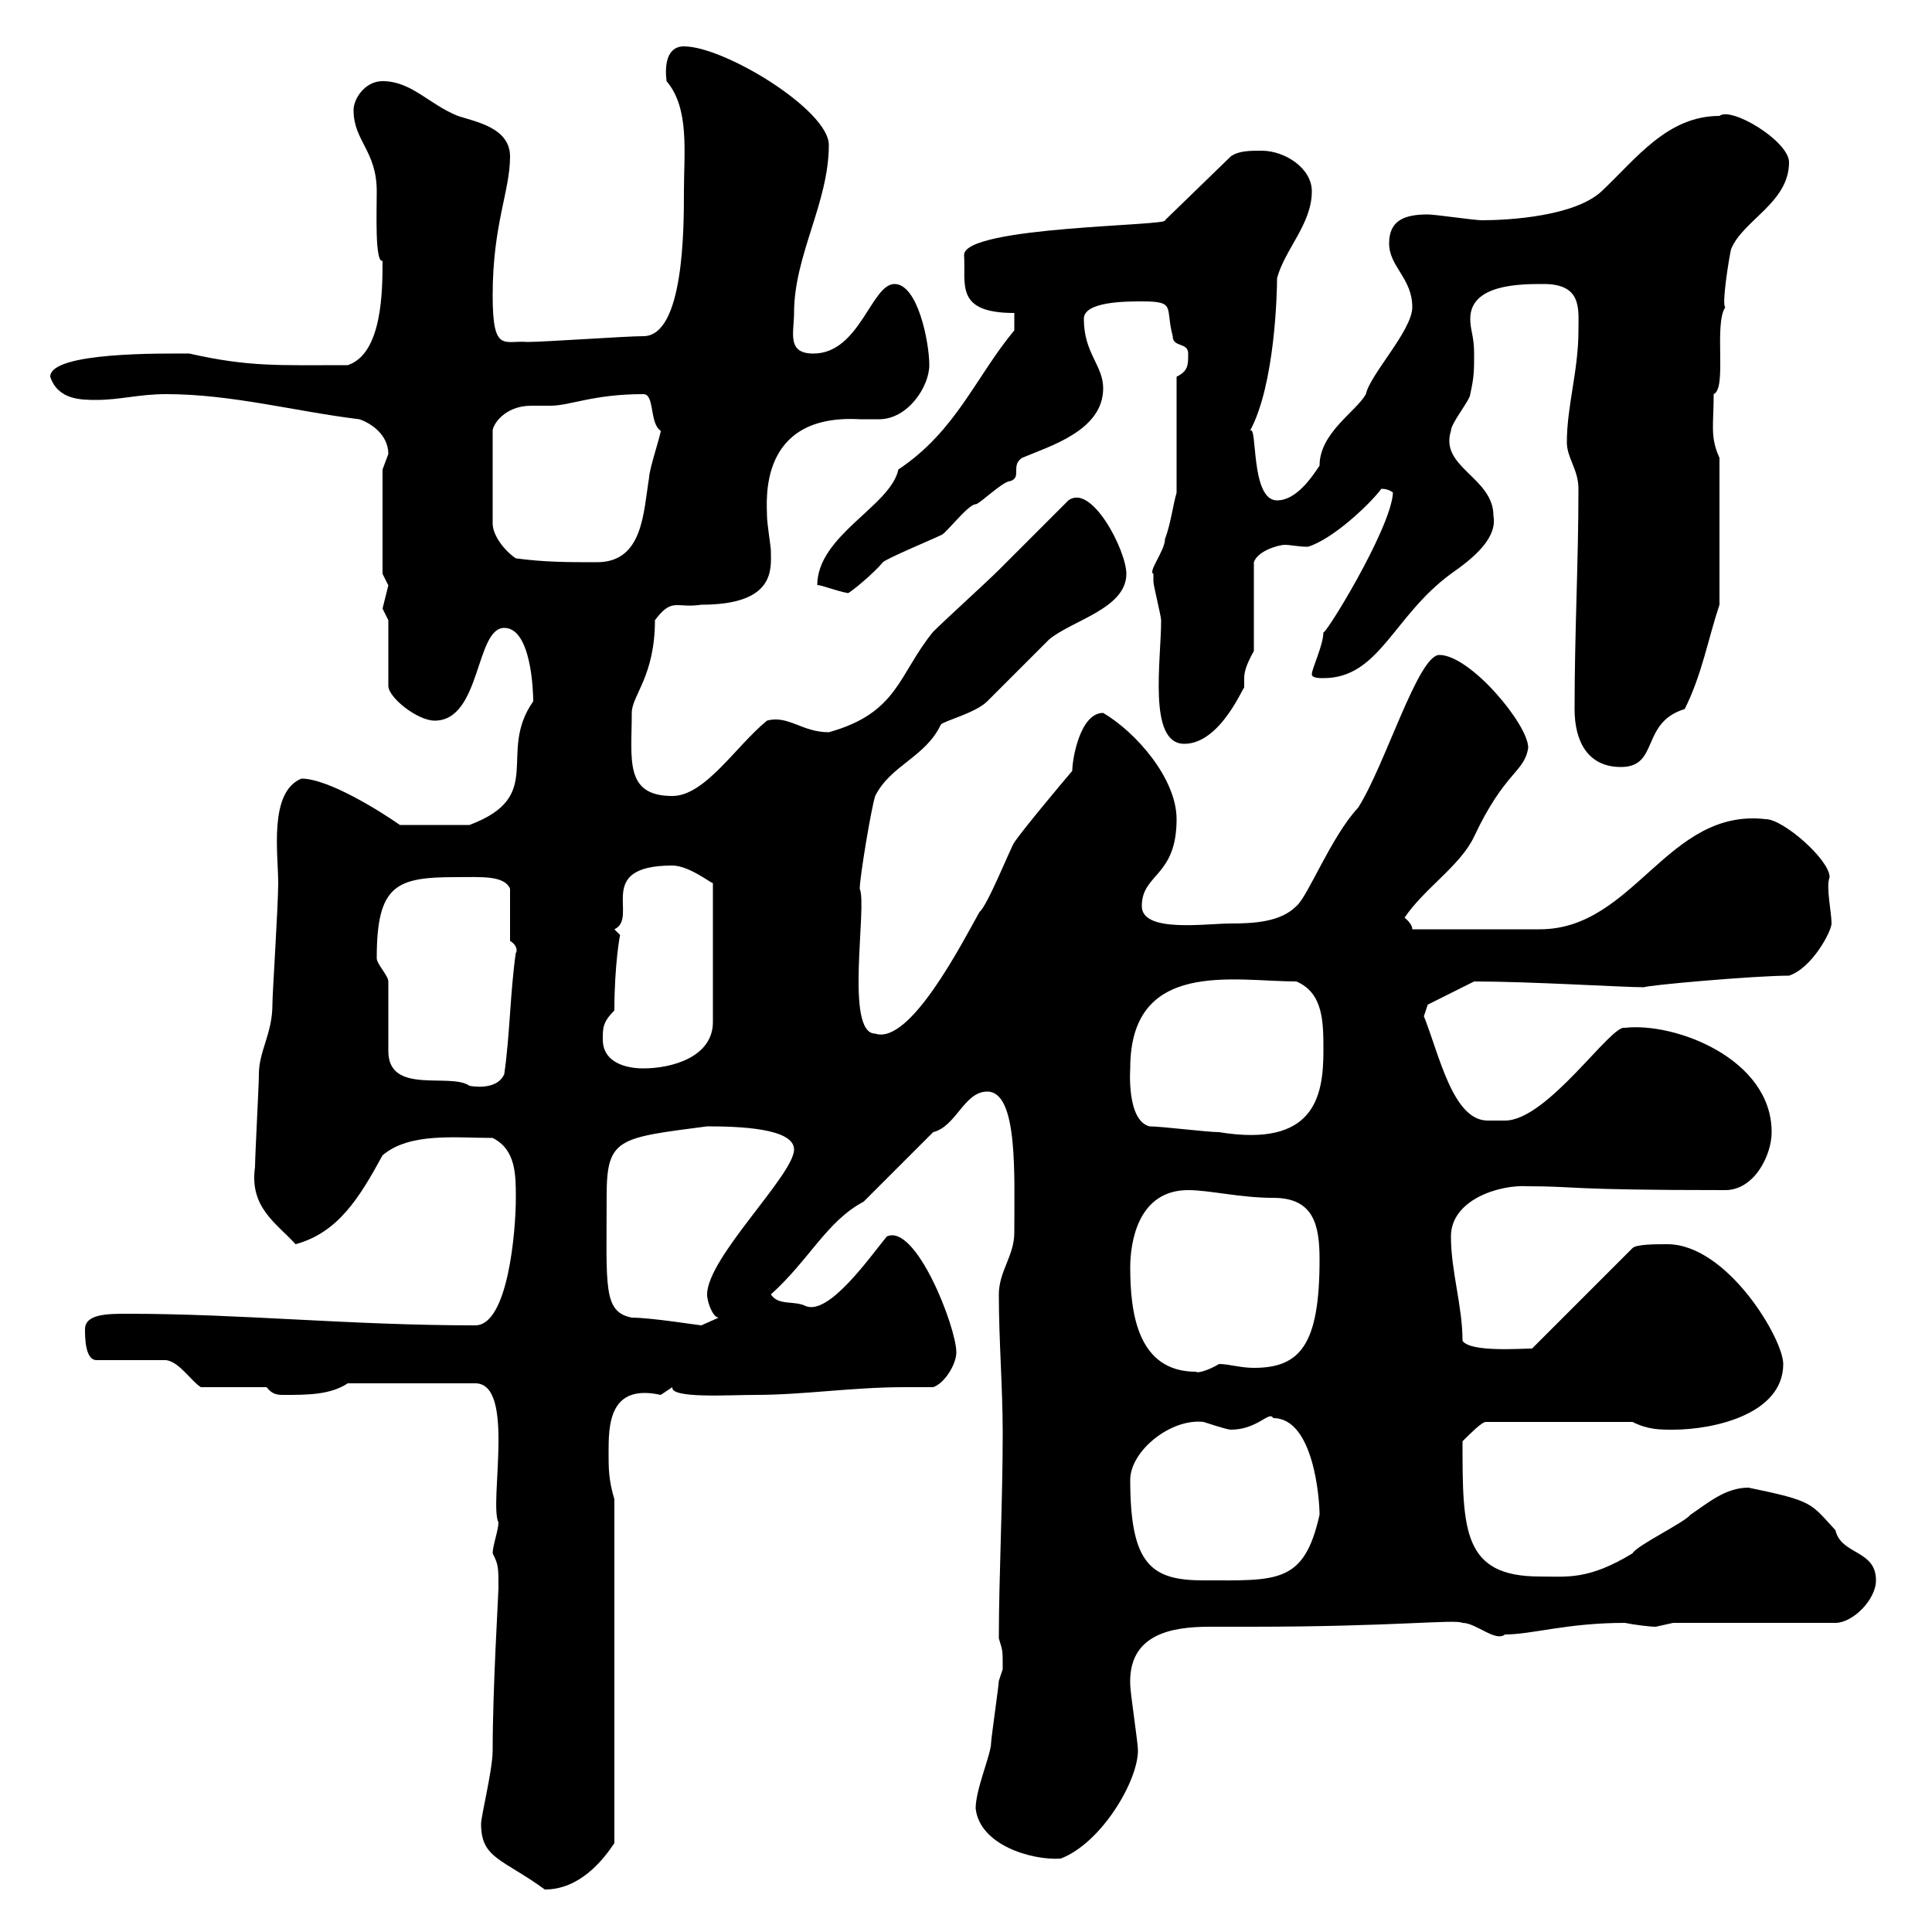 <svg xmlns="http://www.w3.org/2000/svg" xmlns:xlink="http://www.w3.org/1999/xlink" width="300" height="300"><path d="M74.70 283.20C74.70 288.60 78 288.60 84.60 293.40C90 293.40 93.60 288.90 95.40 286.20L95.40 232.80C94.50 229.80 94.50 228 94.50 225.60C94.50 221.40 94.50 214.80 102.60 216.60C102.60 216.60 104.40 215.40 104.40 215.40C104.10 217.20 113.10 216.60 117.30 216.60C124.80 216.60 132.30 215.40 140.40 215.40C141.90 215.40 143.10 215.40 144.90 215.40C146.70 214.80 148.50 211.80 148.50 210C148.50 206.10 142.20 189.90 137.70 192C135 195.30 128.70 204.30 125.10 202.80C123.30 201.90 120.90 202.80 119.70 201C125.70 195.60 128.40 189.60 134.10 186.60C135.90 184.80 143.10 177.60 144.90 175.80C148.50 174.90 149.70 169.50 153.30 169.50C158.10 169.50 157.50 182.40 157.50 191.40C157.50 195 155.10 197.40 155.10 201C155.10 208.20 155.70 215.40 155.70 222.60C155.70 233.10 155.10 245.10 155.10 254.40C155.70 256.50 155.70 255.90 155.70 259.20C155.70 259.20 155.10 261 155.10 261C155.10 261.60 153.90 270 153.90 270.60C153.90 272.40 151.50 277.80 151.50 280.80C152.10 286.50 160.20 288.90 164.70 288.60C171 286.20 176.70 276.60 176.70 271.80C176.70 270.60 175.50 262.80 175.50 261.60C175.20 253.80 181.80 252.60 187.80 252.60C189.90 252.60 192.30 252.60 194.10 252.60C216.60 252.60 225.90 251.40 227.10 252C229.20 252 232.20 255 233.70 253.80C237.90 253.80 243.30 252 252.30 252C253.80 252.30 256.20 252.60 257.10 252.60C257.10 252.60 259.80 252 259.80 252L285 252C287.70 252 291.30 248.40 291.30 245.40C291.30 240.60 285.90 241.50 285 237.60C281.10 233.40 281.70 233.10 271.50 231C267.90 231 265.20 233.40 262.50 235.20C261.60 236.40 254.10 240 253.50 241.20C246.60 245.40 243.30 244.80 239.10 244.80C227.10 244.80 227.10 237.60 227.10 223.80C228.30 222.60 230.10 220.80 230.70 220.80L253.50 220.80C255.90 222 257.70 222 259.80 222C266.10 222 276.90 219.60 276.90 211.80C276.90 207.90 268.20 193.20 258.90 193.20C257.10 193.20 254.10 193.20 253.50 193.80L237.90 209.40C236.10 209.40 228.30 210 227.10 208.20C227.10 202.80 225.30 197.40 225.30 192C225.30 186.30 232.80 183.90 237.30 184.20C244.80 184.20 243 184.80 267.90 184.80C272.40 184.80 275.10 179.40 275.10 175.80C275.10 164.40 260.10 158.70 252.30 159.60C250.20 159 240.30 174 233.70 174C232.80 174 231.90 174 231 174C225.60 174 223.50 163.80 221.10 157.80L221.70 156L228.90 152.40C237.60 152.40 252 153.30 255.30 153.30C255.60 153 272.40 151.50 277.80 151.50C281.40 150.30 284.40 144.60 284.40 143.40C284.40 141.60 283.50 137.70 284.10 136.20C284.10 133.50 276.90 127.20 274.20 127.20C258.90 125.40 253.80 144.30 239.10 144.30C236.10 144.30 221.70 144.30 219.30 144.30C219.30 143.40 218.10 142.50 218.10 142.50C221.10 138 226.80 134.40 228.90 129.90C233.70 119.70 236.70 120 237.30 116.10C237.30 112.50 228.30 101.70 223.50 101.70C220.20 101.70 215.10 118.80 210.90 125.40C206.70 129.90 203.10 139.20 201.30 140.70C198.90 143.10 195 143.40 191.10 143.40C187.20 143.40 177.30 144.90 177.30 140.70C177.30 135.60 182.70 136.20 182.70 127.20C182.70 120.90 176.40 113.70 171.30 110.70C167.70 110.70 166.50 117.90 166.50 119.70C164.70 121.80 158.70 129 157.50 130.80C156.90 131.70 153.30 140.70 152.10 141.60C149.40 146.40 141.30 162.30 135.90 160.50C131.10 160.50 134.70 140.70 133.50 138C133.50 136.20 135.30 125.40 135.90 123.60C138.30 118.80 143.70 117.60 146.10 112.50C146.70 111.90 151.50 110.70 153.30 108.90C153.90 108.30 162.30 99.90 162.90 99.30C166.50 96.30 174.90 94.50 174.90 89.10C174.90 85.50 169.50 75 165.90 77.70C165.90 77.70 155.10 88.50 155.10 88.50C155.10 88.50 155.10 88.50 155.10 88.50C153.30 90.30 146.70 96.30 144.90 98.10C139.50 104.70 139.50 110.70 128.70 113.70C124.50 113.70 122.40 111 119.10 111.90C114.30 115.80 109.50 123.60 104.40 123.60C96.90 123.60 98.10 117.90 98.10 110.70C98.10 108 101.70 105 101.70 96.30C104.40 92.70 105 94.50 108.90 93.90C120.60 93.90 119.70 88.20 119.70 85.50C119.70 84.90 119.10 81.30 119.10 80.10C119.10 78 117.60 64.20 133.50 65.10C134.10 65.10 135.30 65.10 136.50 65.10C141 65.10 144.30 60 144.30 56.70C144.30 53.10 142.50 44.10 138.90 44.10C135.30 44.10 133.50 54.90 126.30 54.90C122.10 54.90 123.30 51.60 123.30 48.60C123.30 39.60 128.70 31.50 128.70 22.50C128.70 17.10 112.50 7.20 106.20 7.20C103.50 7.20 103.20 10.20 103.50 12.60C107.10 16.80 106.20 23.70 106.20 29.70C106.20 35.40 106.20 52.20 99.90 52.20C97.20 52.20 84.60 53.10 81.90 53.10C78.30 52.80 76.50 54.90 76.50 45.90C76.50 34.80 79.20 29.70 79.20 24.30C79.20 19.80 73.80 18.90 71.10 18C66.60 16.20 63.90 12.60 59.40 12.60C56.70 12.60 54.90 15.30 54.90 17.10C54.90 21.90 58.50 23.40 58.50 29.70C58.50 33 58.20 40.80 59.40 40.50C59.40 45 59.40 54.90 54 56.70C43.20 56.70 38.70 57 29.40 54.90C25.50 54.90 7.80 54.60 7.80 58.50C9 62.10 12.60 62.10 15 62.10C18.60 62.10 21.60 61.20 25.80 61.20C36 61.20 45.90 63.90 55.80 65.10C57.60 65.70 60.30 67.50 60.30 70.50C60.30 70.50 59.40 72.90 59.40 72.90L59.40 89.10C59.40 89.10 60.30 90.90 60.30 90.90C60.30 90.90 59.40 94.50 59.40 94.50C59.40 94.50 60.30 96.30 60.30 96.30L60.30 106.50C60.30 108.30 64.80 111.90 67.50 111.90C74.70 111.90 73.80 97.50 78.30 97.50C82.50 97.50 82.80 107.40 82.80 108.90C77.10 117 84.90 123.60 72.90 128.10L62.10 128.10C59.10 126 51 120.90 46.80 120.90C41.70 123 43.20 132.60 43.20 137.10C43.20 140.70 42.30 154.20 42.30 156C42.30 160.50 40.20 163.20 40.20 166.80C40.20 168.60 39.60 179.40 39.60 181.20C38.70 187.50 42.90 189.90 45.90 193.20C52.50 191.40 55.80 186 59.40 179.40C63.60 175.80 70.80 176.70 76.50 176.70C80.10 178.50 80.10 182.40 80.10 186C80.10 191.10 78.90 205.80 73.80 205.80C54.30 205.80 37.50 204 19.80 204C16.80 204 13.20 204 13.20 206.40C13.20 207.60 13.20 211.20 15 211.20L25.80 211.20C27.90 211.50 29.70 214.50 31.20 215.40L41.40 215.40C42.30 216.60 43.20 216.60 44.10 216.60C47.70 216.60 51.30 216.60 54 214.80L73.80 214.80C80.10 214.80 75.90 233.40 77.40 236.40C77.40 237.60 76.50 240 76.50 241.20C77.40 243 77.40 243.30 77.40 246.60C77.40 247.50 76.50 262.20 76.50 271.80C76.50 274.80 74.70 282 74.70 283.20ZM175.50 229.80C175.50 225.30 181.80 220.20 186.90 220.80C186.90 220.80 190.50 222 191.10 222C195.30 222 197.10 219 197.70 220.20C204 220.20 204.90 232.80 204.90 235.20C202.50 246 198.30 245.40 186.90 245.40C178.80 245.40 175.50 243 175.50 229.80ZM175.50 196.80C175.50 192.90 176.70 184.80 184.50 184.80C187.80 184.80 192.60 186 197.70 186C204 186 204.90 190.20 204.90 195.60C204.90 208.80 201.90 212.40 194.70 212.40C192.60 212.40 190.80 211.80 189.30 211.80C187.80 212.70 186 213.30 185.70 213C176.70 213 175.50 204 175.50 196.80ZM98.10 204.60C93.60 203.70 94.20 199.80 94.20 185.70C94.20 176.70 96 176.70 109.80 174.90C114.90 174.90 123.30 175.20 123.30 178.50C123.30 182.40 109.80 195.30 109.80 201C109.80 202.20 110.70 204.60 111.60 204.60C111.60 204.60 108.90 205.80 108.90 205.80C108.60 205.80 101.10 204.60 98.10 204.60ZM178.50 174.90C174.90 174 175.50 165.90 175.50 165.90C175.50 148.80 191.70 152.40 201.30 152.40C205.50 154.20 205.50 158.70 205.50 163.20C205.50 170.40 204 178.20 189.30 175.80C187.50 175.80 180.30 174.90 178.50 174.90ZM60.30 152.40C60.30 151.50 58.50 149.70 58.50 148.80C58.50 137.40 61.50 136.20 70.80 136.20C74.70 136.20 78.30 135.90 79.20 138L79.20 146.10C80.70 147 80.10 148.20 80.10 147.90C79.20 154.20 79.20 160.50 78.30 166.80C77.10 169.50 72.90 168.60 72.90 168.60C69.90 166.50 60.30 170.10 60.30 163.20ZM93.60 161.40C93.60 159.60 93.60 158.70 95.40 156.90C95.40 149.70 96.30 144.90 96.30 145.20C96.30 145.20 95.40 144.30 95.40 144.30C99.30 142.50 92.10 134.40 104.40 134.40C107.10 134.40 110.70 137.40 110.70 137.10L110.70 158.70C110.70 164.10 104.40 165.90 99.90 165.90C97.20 165.90 93.60 165 93.60 161.40ZM244.50 110.10C244.50 115.20 246.60 119.10 251.70 119.10C257.70 119.10 254.70 112.20 261.60 110.10C264.30 104.70 265.20 99.30 267 93.90L267 71.10C265.50 67.80 266.10 66 266.10 61.20C268.20 60.30 266.10 50.40 267.90 47.70C267.30 47.40 268.50 39.90 268.80 38.70C270.60 34.20 277.80 31.50 277.80 25.20C277.80 21.90 268.80 16.50 267 18C258.90 18 254.10 24.60 248.70 29.70C244.50 33.60 234.30 34.20 230.10 34.20C228.90 34.20 222.90 33.30 221.70 33.30C218.10 33.30 215.70 34.20 215.70 37.80C215.70 41.40 219.30 43.20 219.30 47.70C219.30 51.30 212.70 58.20 212.10 61.20C210.60 63.90 204.90 67.20 204.90 72.30C203.70 74.10 201.30 77.70 198.30 77.70C194.10 77.70 195.30 65.70 194.10 66.90C198 59.70 198.30 45.30 198.30 43.20C199.50 38.70 203.70 34.80 203.70 29.70C203.70 26.10 199.50 23.40 195.90 23.40C194.10 23.40 192.30 23.40 191.10 24.30L180.90 34.20C181.80 35.10 149.70 35.10 149.70 39.60C150 44.10 148.20 48.60 157.50 48.60L157.50 51.30C151.50 58.50 148.50 66.90 139.50 72.90C138.30 78.60 126.90 83.10 126.90 90.90C126.90 90.60 129.90 91.80 131.70 92.10C132.30 91.80 135.60 89.10 137.10 87.30C137.70 86.70 144.90 83.70 146.10 83.10C146.70 83.10 150.30 78.30 151.50 78.30C152.10 78.30 155.70 74.70 156.90 74.70C158.70 74.10 156.90 72.30 158.70 71.10C162.90 69.30 171.30 66.90 171.30 60.30C171.30 56.70 168.30 54.90 168.30 49.50C168.30 46.80 174.90 46.80 177.30 46.80C182.70 46.80 180.90 47.70 182.10 52.20C182.10 54 184.50 53.10 184.50 54.90C184.50 56.70 184.50 57.60 182.70 58.50L182.70 76.50C182.10 78.60 181.80 81.30 180.90 83.70C180.90 85.50 178.20 88.80 179.10 89.10C179.10 89.10 179.10 90.30 179.10 90.30C179.10 90.90 180.30 95.70 180.30 96.30C180.30 102.60 178.20 115.50 183.90 115.50C189.60 115.50 193.20 106.20 193.20 106.80C193.20 106.50 193.20 106.20 193.20 105.30C193.20 104.40 193.50 103.20 194.70 101.10L194.70 87.30C195.30 85.50 198.60 84.60 199.50 84.60C200.40 84.60 201.60 84.90 203.10 84.90C207 83.70 212.70 78.30 214.50 75.90C215.70 75.90 216.30 76.50 216.30 76.50C216 82.20 205.20 99.60 205.50 98.10C205.50 100.20 203.70 103.80 203.70 104.70C203.70 105.30 204.90 105.30 205.50 105.30C214.20 105.30 216.30 95.70 225.30 89.10C229.20 86.40 232.50 83.40 231.90 80.10C231.90 74.10 223.50 72.60 225.30 66.90C225.30 65.70 228.30 62.10 228.30 61.20C228.90 58.50 228.90 57.60 228.90 54.90C228.90 52.20 228.30 51.30 228.30 49.50C228.30 44.10 236.10 44.10 239.70 44.10C245.70 44.10 245.10 48 245.10 51.30C245.10 57.60 243.30 63 243.30 68.70C243.30 71.10 245.10 72.90 245.10 75.90C245.10 87.30 244.50 98.10 244.50 110.10ZM80.10 86.70C78.30 85.50 76.50 83.10 76.50 81.30L76.50 66.90C76.50 66 78.30 63 82.50 63C83.40 63 84.90 63 85.50 63C88.50 63 92.10 61.20 99.90 61.20C101.70 61.20 100.80 65.70 102.60 66.90C102.60 67.50 100.80 72.90 100.80 74.10C99.90 79.50 99.90 87.30 92.70 87.30C88.20 87.30 84.60 87.30 80.10 86.70Z"/></svg>